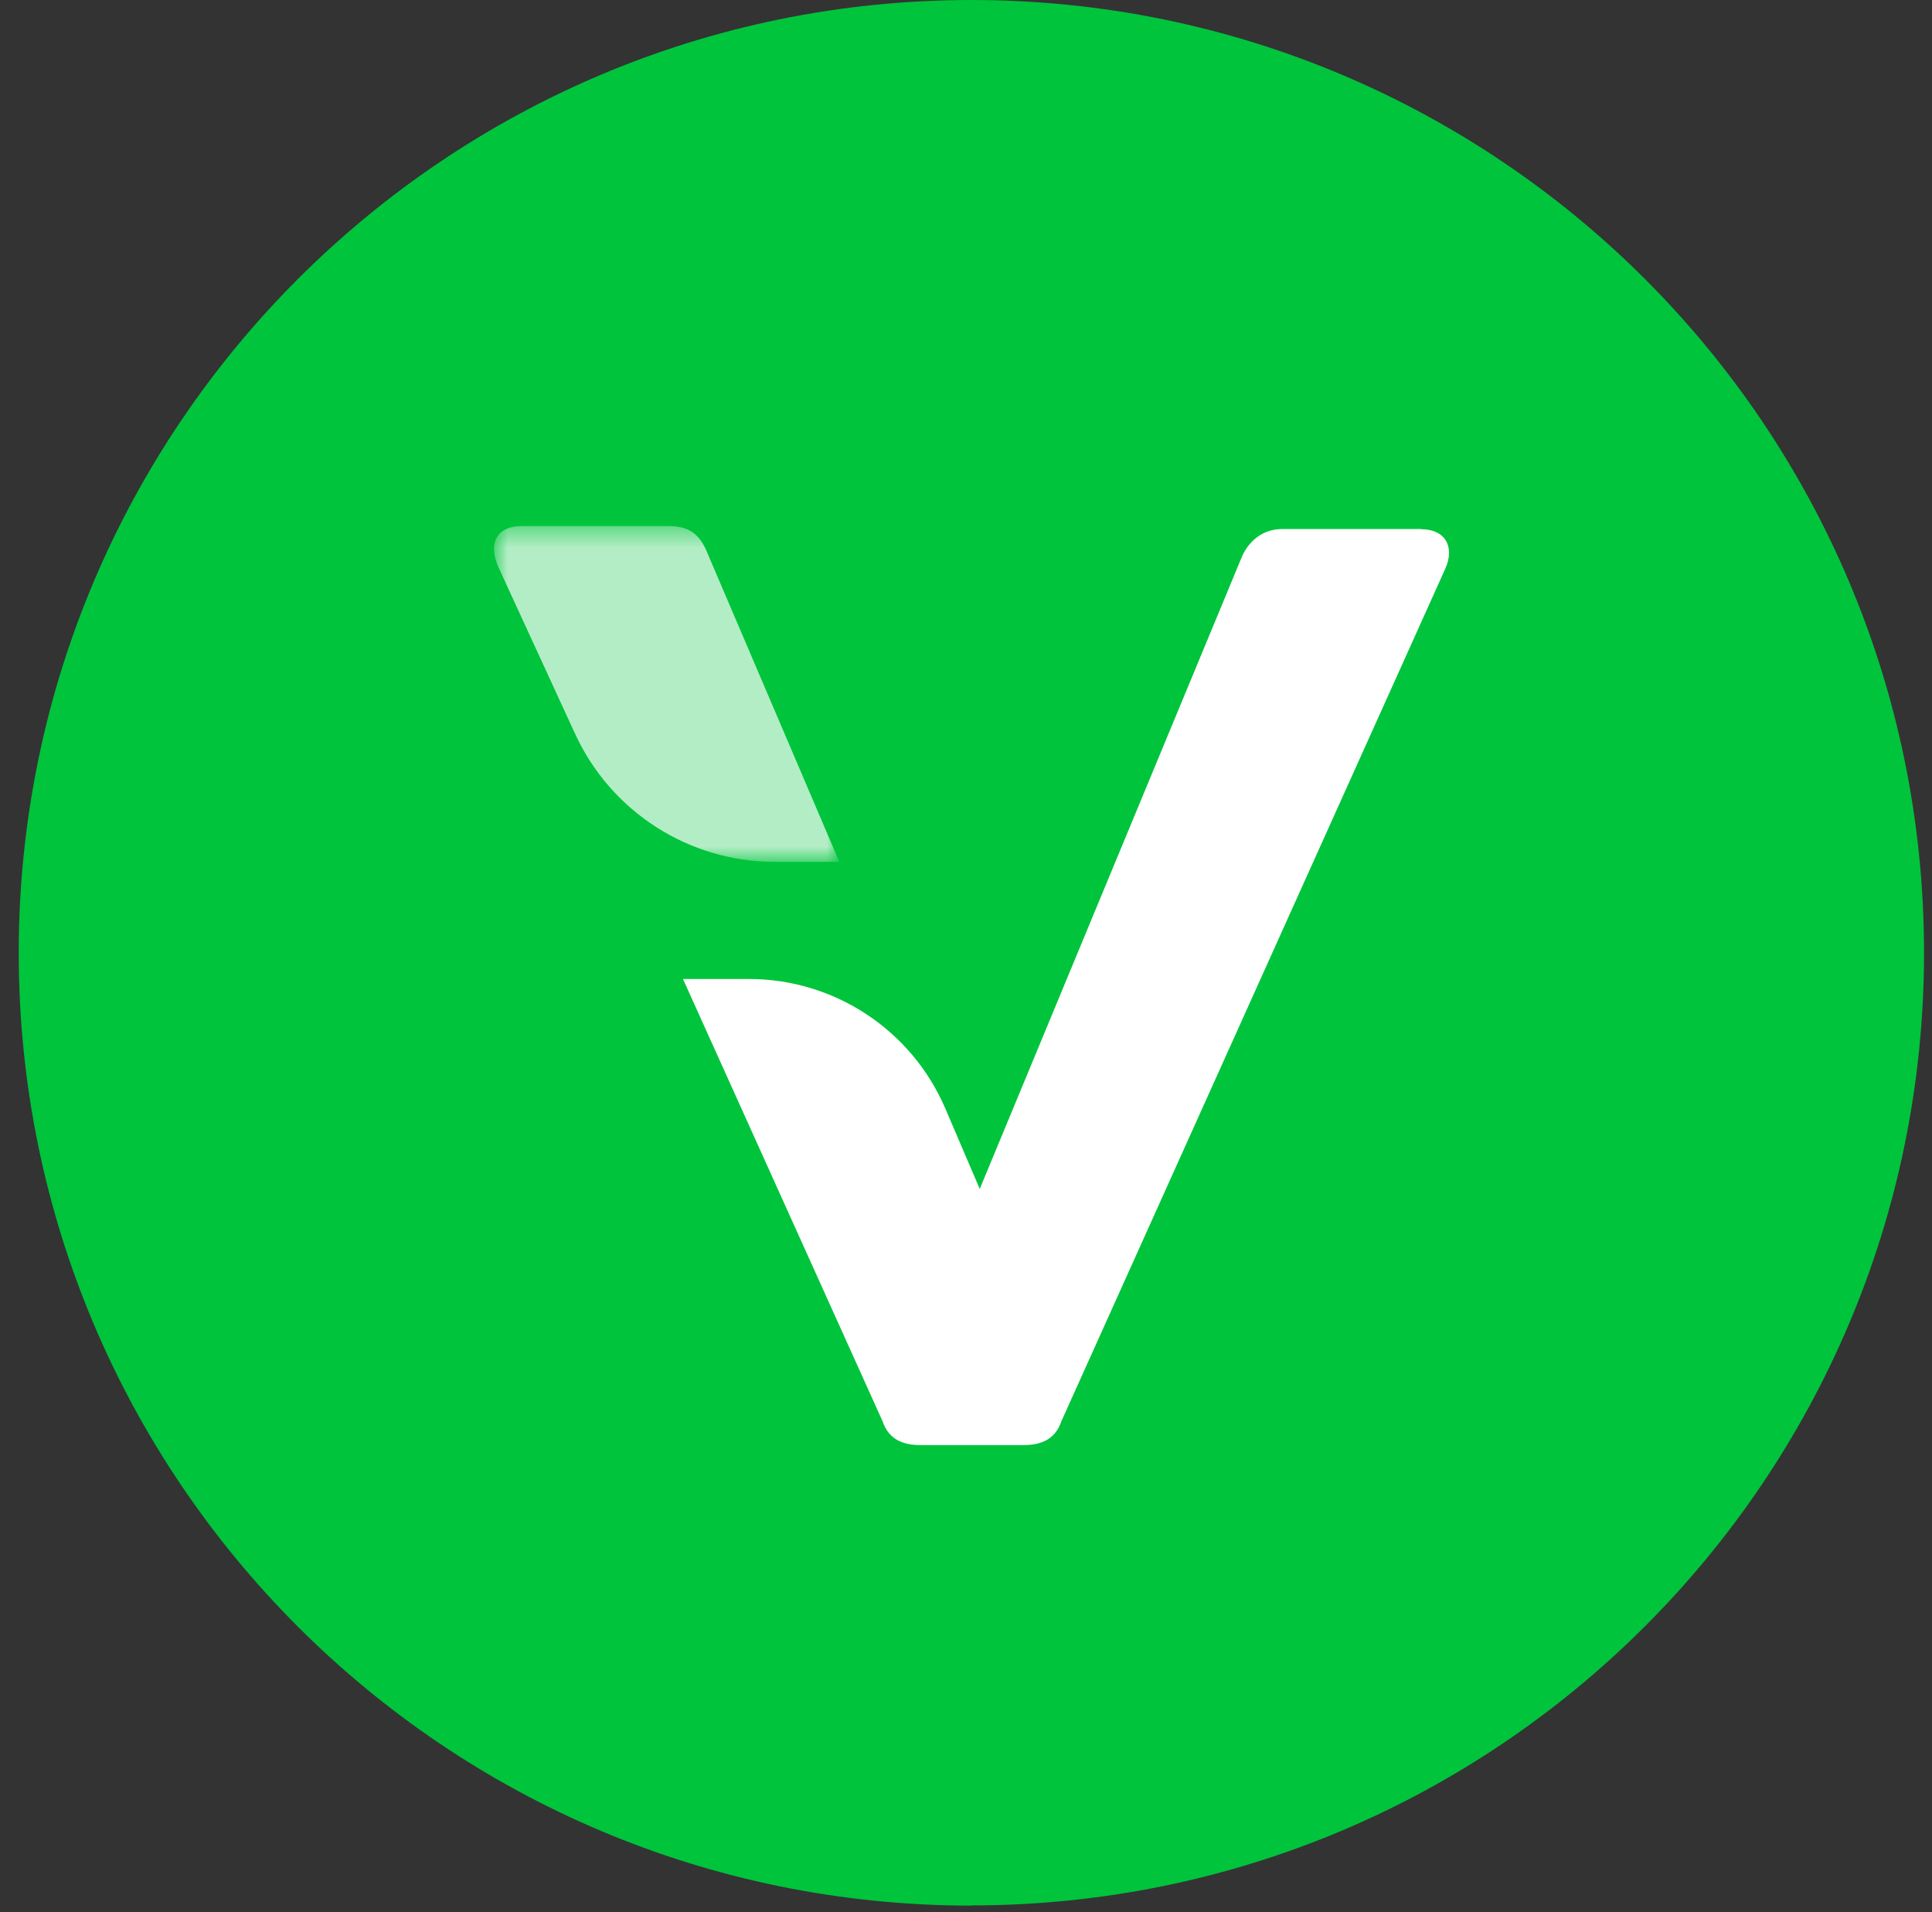 <svg viewBox="0 0 97 96" fill="none" xmlns="http://www.w3.org/2000/svg">
<rect x="0" y="0" width="97" height="96" fill="#333333" stroke="none"/>
<path d="M48.77 95.67C22.35 95.67 0.94 74.25 0.94 47.84C0.94 21.43 22.35 0 48.77 0C75.19 0 96.6 21.42 96.6 47.83C96.6 74.24 75.18 95.66 48.77 95.66" fill="#00C43C"></path>
<g opacity="0.7">
<mask id="mask0_594_10105" style="mask-type:luminance" maskUnits="userSpaceOnUse" x="24" y="26" width="19" height="18">
<path d="M42.13 26.41H24.79V43.27H42.13V26.41Z" fill="white"></path>
</mask>
<g mask="url(#mask0_594_10105)">
<path d="M35.45 27.61C35.05 26.71 34.46 26.41 33.56 26.41H26.19C24.99 26.41 24.5 27.21 24.99 28.4L28.86 36.81C30.65 40.74 34.58 43.27 38.9 43.27H42.14L35.45 27.61Z" fill="white"></path>
</g>
</g>
<path d="M71.36 26.56H64.38C63.48 26.56 62.79 27.06 62.39 27.86L49.19 59.69L47.46 55.65C45.77 51.71 41.89 49.15 37.61 49.15H34.29L44.31 71.35C44.61 72.25 45.31 72.55 46.21 72.55H51.39C52.29 72.55 52.99 72.25 53.29 71.35L72.56 28.56C73.06 27.46 72.56 26.57 71.37 26.57" fill="white"></path>
</svg>
